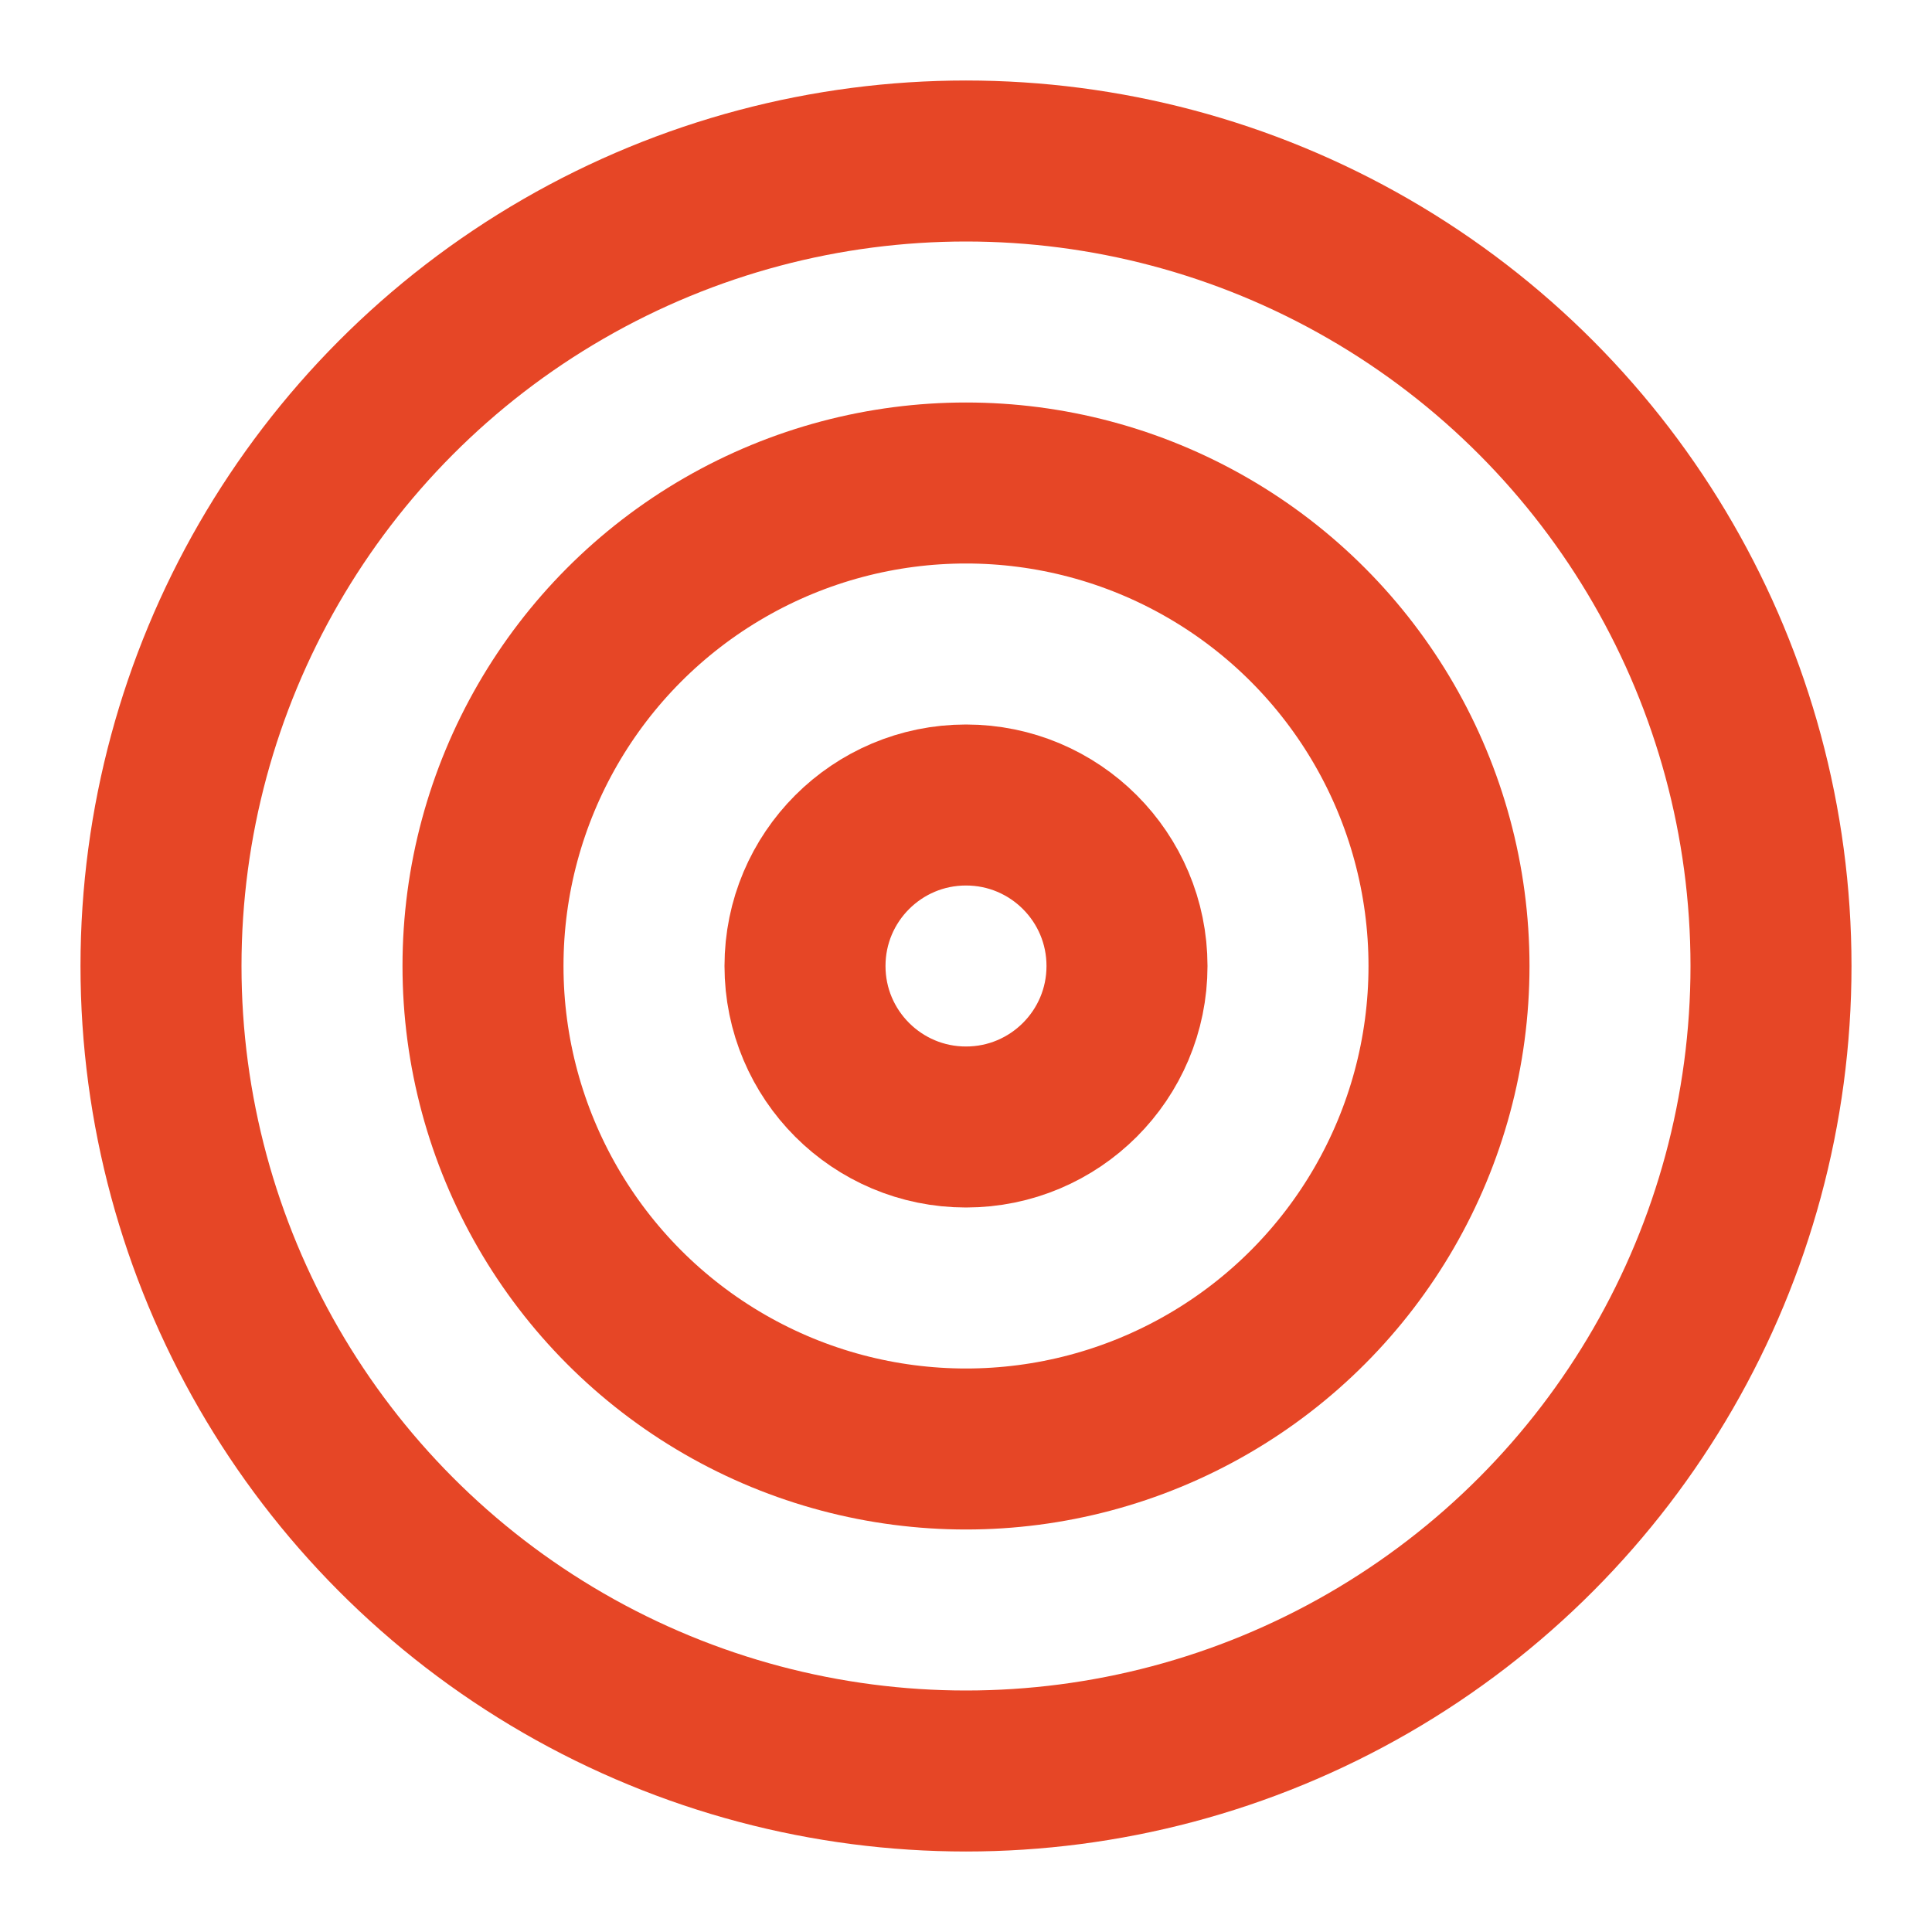 <svg xmlns="http://www.w3.org/2000/svg" width="24" height="24" viewBox="0 0 24 24" fill="none" stroke="#E64626" stroke-width="2" stroke-linecap="round" stroke-linejoin="round" class="feather feather-target"><circle cx="12" cy="12" r="10"></circle><circle cx="12" cy="12" r="6"></circle><circle cx="12" cy="12" r="2"></circle></svg>